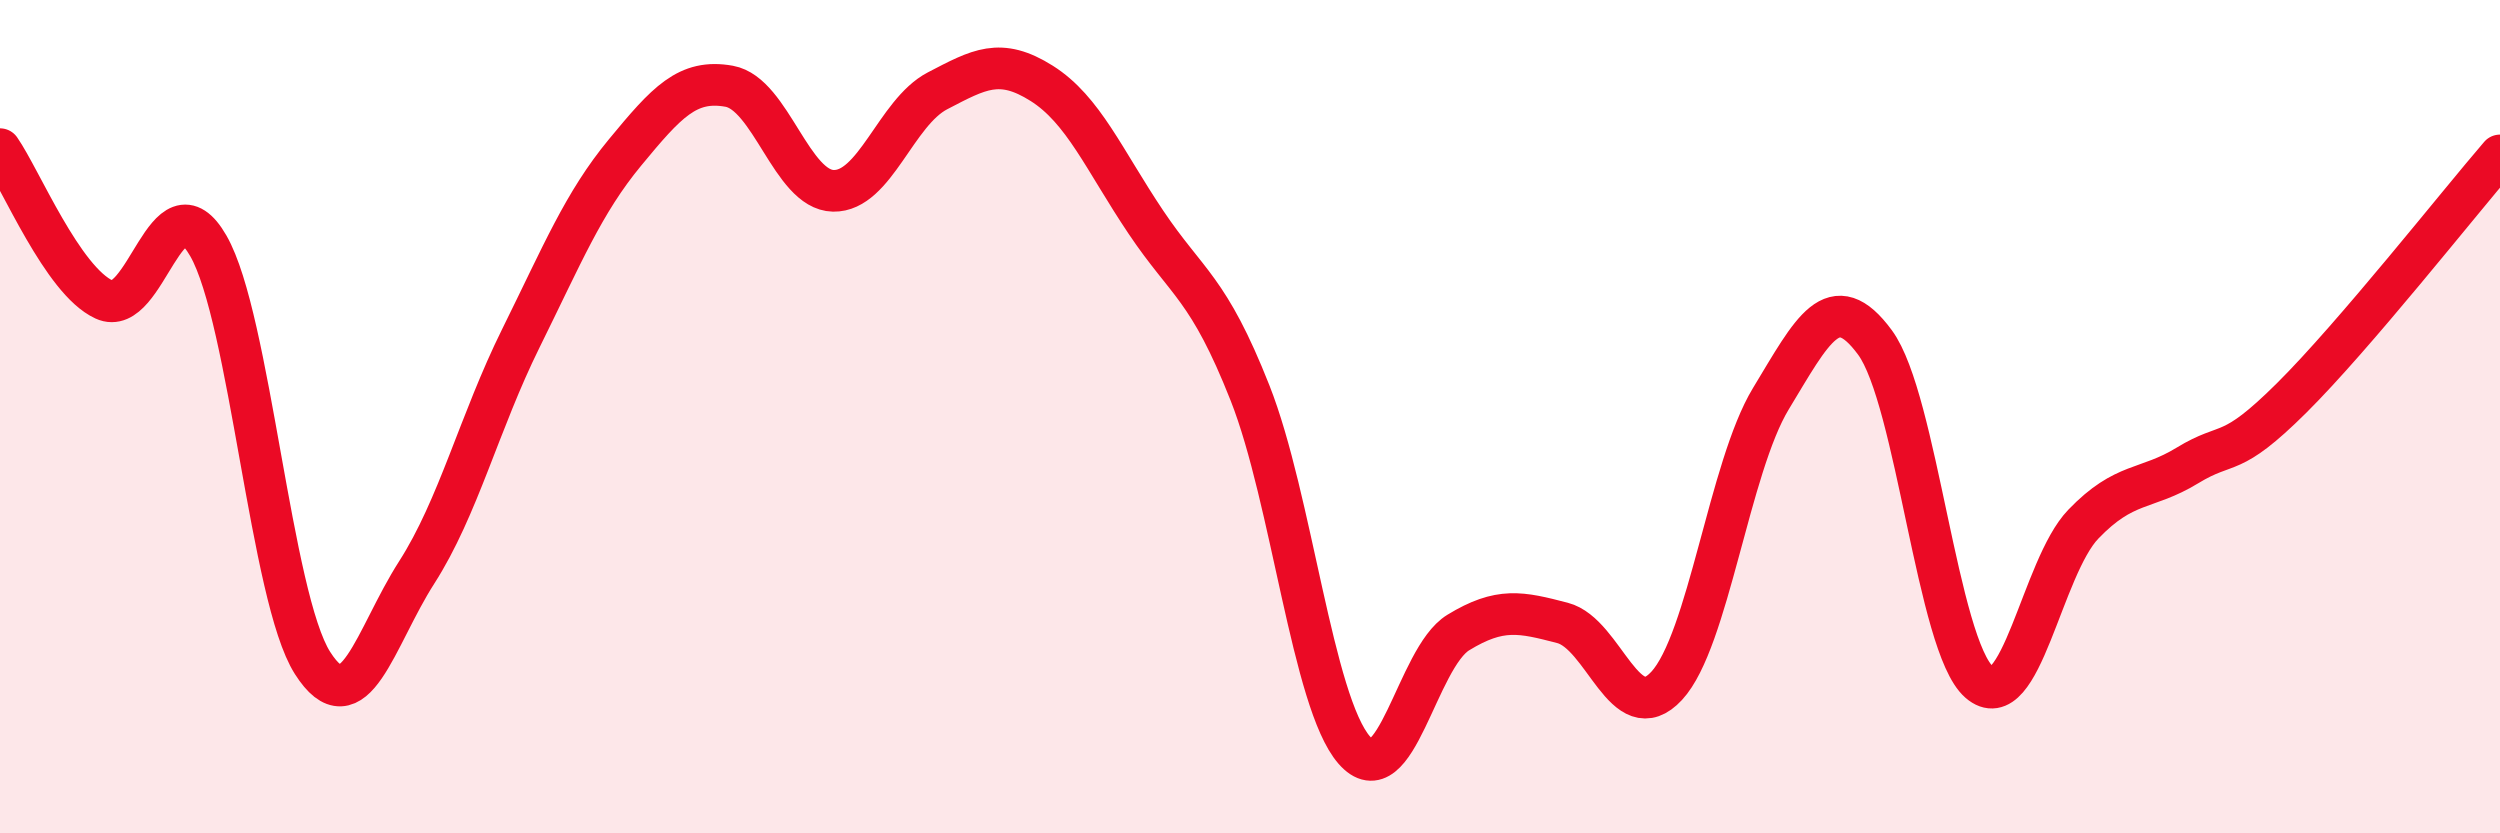 
    <svg width="60" height="20" viewBox="0 0 60 20" xmlns="http://www.w3.org/2000/svg">
      <path
        d="M 0,3.58 C 0.5,4.3 1.5,6.73 2.5,7.19 C 3.5,7.65 4,4.16 5,5.9 C 6,7.64 6.5,14.34 7.5,15.91 C 8.5,17.48 9,15.3 10,13.74 C 11,12.18 11.5,10.14 12.5,8.12 C 13.5,6.1 14,4.87 15,3.66 C 16,2.45 16.5,1.89 17.5,2.07 C 18.5,2.25 19,4.56 20,4.58 C 21,4.6 21.5,2.7 22.5,2.18 C 23.5,1.66 24,1.37 25,2 C 26,2.63 26.5,3.84 27.5,5.33 C 28.5,6.82 29,6.9 30,9.43 C 31,11.96 31.5,16.85 32.5,18 C 33.5,19.15 34,15.79 35,15.18 C 36,14.57 36.5,14.69 37.5,14.95 C 38.5,15.21 39,17.54 40,16.46 C 41,15.38 41.5,11.22 42.5,9.57 C 43.5,7.92 44,6.86 45,8.22 C 46,9.58 46.5,15.5 47.5,16.37 C 48.5,17.24 49,13.62 50,12.58 C 51,11.54 51.5,11.78 52.5,11.17 C 53.5,10.56 53.5,11.04 55,9.55 C 56.5,8.06 59,4.89 60,3.73L60 20L0 20Z"
        fill="#EB0A25"
        opacity="0.1"
        stroke-linecap="round"
        stroke-linejoin="round"
      />
      <path
        d="M 0,3.58 C 0.5,4.3 1.5,6.73 2.5,7.19 C 3.5,7.65 4,4.16 5,5.9 C 6,7.64 6.5,14.34 7.5,15.91 C 8.5,17.48 9,15.3 10,13.74 C 11,12.18 11.5,10.14 12.5,8.12 C 13.5,6.1 14,4.87 15,3.66 C 16,2.45 16.5,1.89 17.5,2.07 C 18.5,2.25 19,4.56 20,4.58 C 21,4.6 21.5,2.7 22.5,2.18 C 23.5,1.66 24,1.37 25,2 C 26,2.63 26.5,3.84 27.5,5.33 C 28.5,6.82 29,6.9 30,9.43 C 31,11.96 31.5,16.85 32.5,18 C 33.5,19.15 34,15.79 35,15.18 C 36,14.57 36.5,14.69 37.5,14.95 C 38.5,15.21 39,17.54 40,16.46 C 41,15.38 41.5,11.22 42.5,9.57 C 43.5,7.92 44,6.86 45,8.22 C 46,9.58 46.5,15.5 47.5,16.37 C 48.5,17.24 49,13.62 50,12.58 C 51,11.54 51.5,11.78 52.5,11.17 C 53.5,10.56 53.5,11.04 55,9.55 C 56.5,8.06 59,4.89 60,3.73"
        stroke="#EB0A25"
        stroke-width="1"
        fill="none"
        stroke-linecap="round"
        stroke-linejoin="round"
      />
    </svg>
  